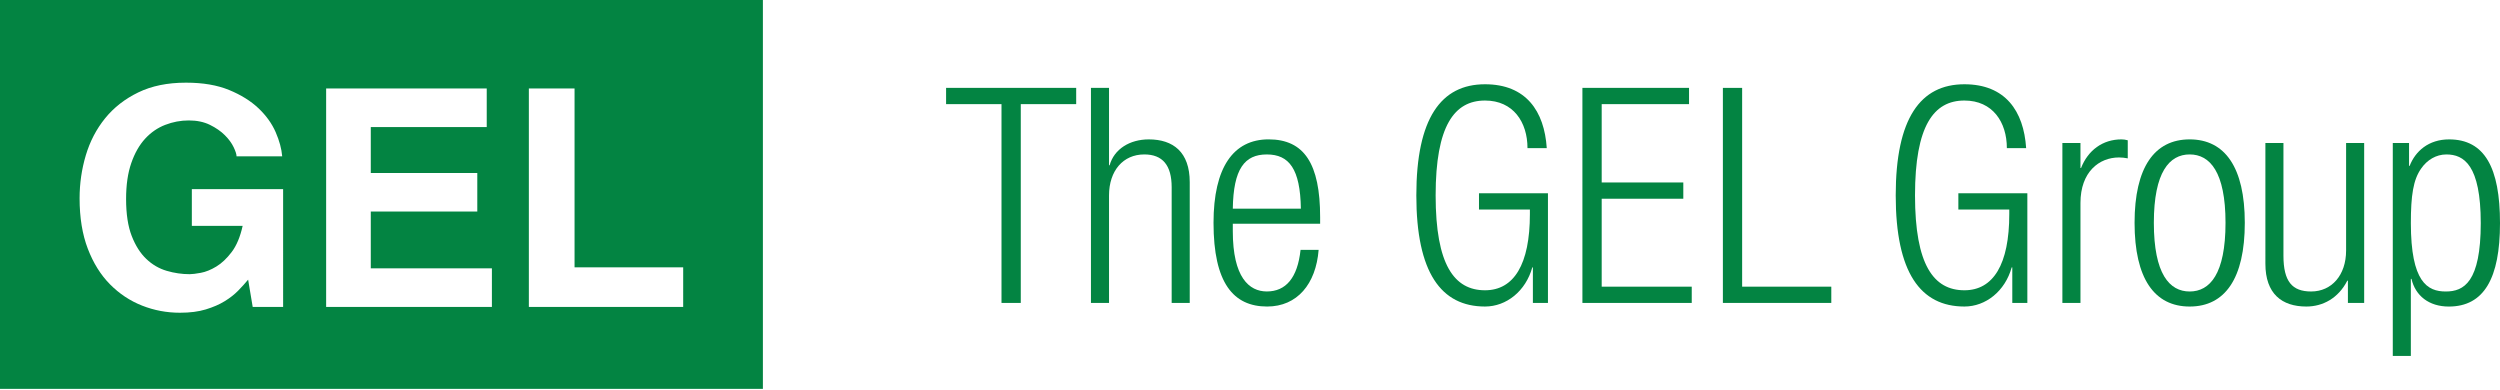 <?xml version="1.0" encoding="utf-8"?>
<!-- Generator: Adobe Illustrator 16.0.0, SVG Export Plug-In . SVG Version: 6.00 Build 0)  -->
<!DOCTYPE svg PUBLIC "-//W3C//DTD SVG 1.1//EN" "http://www.w3.org/Graphics/SVG/1.1/DTD/svg11.dtd">
<svg version="1.1" id="Layer_1" xmlns="http://www.w3.org/2000/svg" xmlns:xlink="http://www.w3.org/1999/xlink" x="0px" y="0px"
	 width="382.275px" height="59.572px" viewBox="0 0 382.275 59.572" enable-background="new 0 0 382.275 59.572"
	 xml:space="preserve">
<g>
	<path fill="#038442" d="M0,0v59.459h116.654V0H0z M43.293,46.933H38.64l-0.698-4.173c-0.435,0.527-0.939,1.084-1.513,1.673
		c-0.575,0.589-1.264,1.13-2.071,1.623c-0.807,0.498-1.769,0.915-2.886,1.255c-1.117,0.343-2.435,0.509-3.956,0.509
		c-2.016,0-3.947-0.361-5.793-1.091c-1.845-0.729-3.48-1.815-4.906-3.257c-1.426-1.443-2.556-3.255-3.392-5.445
		c-0.837-2.188-1.254-4.755-1.254-7.703c0-2.264,0.318-4.457,0.952-6.583c0.635-2.125,1.618-4.01,2.951-5.654
		c1.332-1.644,3.021-2.963,5.069-3.956c2.047-0.993,4.466-1.489,7.258-1.489h0.093c2.543,0,4.723,0.373,6.539,1.118
		c1.813,0.746,3.311,1.677,4.49,2.793c1.179,1.119,2.054,2.338,2.629,3.656c0.574,1.317,0.906,2.552,1,3.699h-6.98
		c0-0.31-0.147-0.775-0.442-1.396c-0.295-0.62-0.744-1.233-1.349-1.839c-0.604-0.603-1.365-1.13-2.28-1.581
		c-0.916-0.45-1.994-0.676-3.234-0.676c-1.241,0-2.443,0.227-3.607,0.678c-1.162,0.45-2.187,1.156-3.07,2.117
		c-0.883,0.962-1.59,2.203-2.117,3.725c-0.529,1.519-0.792,3.351-0.792,5.493c0,2.298,0.286,4.18,0.861,5.656
		c0.573,1.472,1.318,2.645,2.233,3.513c0.916,0.872,1.954,1.474,3.118,1.817c1.164,0.342,2.333,0.511,3.514,0.511
		c0.371,0,0.937-0.069,1.697-0.208c0.76-0.141,1.551-0.461,2.374-0.961c0.823-0.495,1.605-1.239,2.351-2.22
		c0.745-0.983,1.303-2.318,1.675-4.002h-7.77v-5.615h13.958V46.933z M75.216,46.933H49.87V13.528h24.556v5.897H56.697v7.028h16.286
		v5.897H56.697v8.685h18.52L75.216,46.933L75.216,46.933z M104.465,46.933H80.867V13.528h6.988v27.347h16.611L104.465,46.933
		L104.465,46.933z"/>
	<g>
		<path fill="#038442" d="M153.139,15.926h-8.473v-2.487h19.894v2.487h-8.473V46.32h-2.947L153.139,15.926L153.139,15.926z"/>
		<path fill="#038442" d="M166.816,13.439h2.765v11.836h0.091c0.693-2.488,3.088-3.961,5.988-3.961c3.729,0,6.263,1.935,6.263,6.54
			v18.469h-2.763V28.635c0-3.361-1.382-5.021-4.191-5.021c-3.225,0-5.387,2.488-5.387,6.265V46.32h-2.765V13.439z"/>
		<path fill="#038442" d="M201.632,38.215c-0.414,5.202-3.268,8.656-7.874,8.656c-5.16,0-8.198-3.592-8.198-12.803
			c0-8.474,3.04-12.757,8.427-12.757c5.434,0,7.875,3.729,7.875,11.883v1.013h-13.354v1.15c0,7.045,2.487,9.211,5.203,9.211
			c2.904,0,4.698-2.073,5.157-6.356h2.764V38.215z M198.916,31.905c-0.093-6.079-1.796-8.289-5.205-8.289
			c-3.408,0-5.112,2.21-5.203,8.289H198.916z"/>
		<path fill="#038442" d="M226.152,32.044v-2.487h10.545V46.32h-2.303v-5.432h-0.091c-1.013,3.636-3.961,5.983-7.23,5.983
			c-6.723,0-10.502-5.202-10.502-16.992c0-11.791,3.776-16.994,10.502-16.994c6.265,0,9.072,4.099,9.442,9.763h-2.947
			c0-3.961-2.167-7.275-6.494-7.275c-4.696,0-7.551,3.867-7.551,14.506c0,10.638,2.855,14.507,7.551,14.507
			c4.42,0,6.862-3.963,6.862-11.652v-0.69H226.152z"/>
		<path fill="#038442" d="M241.965,13.439h16.305v2.487h-13.356v11.973h12.48v2.487h-12.48v13.448h13.769v2.486h-16.717V13.439z"/>
		<path fill="#038442" d="M263.446,13.439h2.944v30.395h13.634v2.486h-16.578V13.439z"/>
		<path fill="#038442" d="M299.453,32.044v-2.487h10.549V46.32H307.7v-5.432h-0.093c-1.013,3.636-3.963,5.983-7.231,5.983
			c-6.722,0-10.501-5.202-10.501-16.992c0-11.791,3.778-16.994,10.501-16.994c6.262,0,9.073,4.099,9.442,9.763h-2.949
			c0-3.961-2.162-7.275-6.493-7.275c-4.696,0-7.552,3.867-7.552,14.506c0,10.638,2.855,14.507,7.552,14.507
			c4.422,0,6.863-3.963,6.863-11.652v-0.69H299.453z"/>
		<path fill="#038442" d="M315.359,21.867h2.765v3.822h0.091c1.061-2.718,3.317-4.376,6.172-4.376c0.32,0,0.645,0.045,0.968,0.139
			v2.762c-0.464-0.091-0.922-0.138-1.336-0.138c-3.039,0-5.895,2.21-5.895,6.954v15.29h-2.765V21.867z"/>
		<path fill="#038442" d="M334.824,21.313c5.39,0,8.428,4.283,8.428,12.756c0,8.521-3.038,12.803-8.428,12.803
			c-5.389,0-8.427-4.28-8.427-12.803C326.397,25.596,329.436,21.313,334.824,21.313z M334.824,44.572
			c3.087,0,5.48-2.673,5.48-10.503c0-7.783-2.394-10.455-5.48-10.455c-3.086,0-5.479,2.672-5.479,10.455
			C329.345,41.899,331.738,44.572,334.824,44.572z"/>
		<path fill="#038442" d="M346.401,21.867h2.761v17.222c0,3.963,1.335,5.482,4.238,5.482c3.131,0,5.342-2.489,5.342-6.264V21.867
			h2.763V46.32h-2.486v-3.406h-0.091c-1.385,2.716-3.777,3.958-6.264,3.958c-3.732,0-6.263-1.935-6.263-6.538V21.867L346.401,21.867
			z"/>
		<path fill="#038442" d="M365.882,21.867h2.486v3.5h0.091c0.875-2.257,2.902-4.053,6.034-4.053c5.434,0,7.782,4.329,7.782,12.803
			c0,8.426-2.441,12.757-7.828,12.757c-3.041,0-5.113-1.658-5.71-4.238h-0.094v11.791h-2.762V21.867z M374.078,23.616
			c-1.565,0-2.948,0.83-3.867,2.165c-1.2,1.704-1.567,4.099-1.567,8.336c0,9.026,2.534,10.455,5.342,10.455
			c2.764,0,5.345-1.429,5.345-10.455C379.33,25.228,376.749,23.616,374.078,23.616z"/>
	</g>
</g>
</svg>
